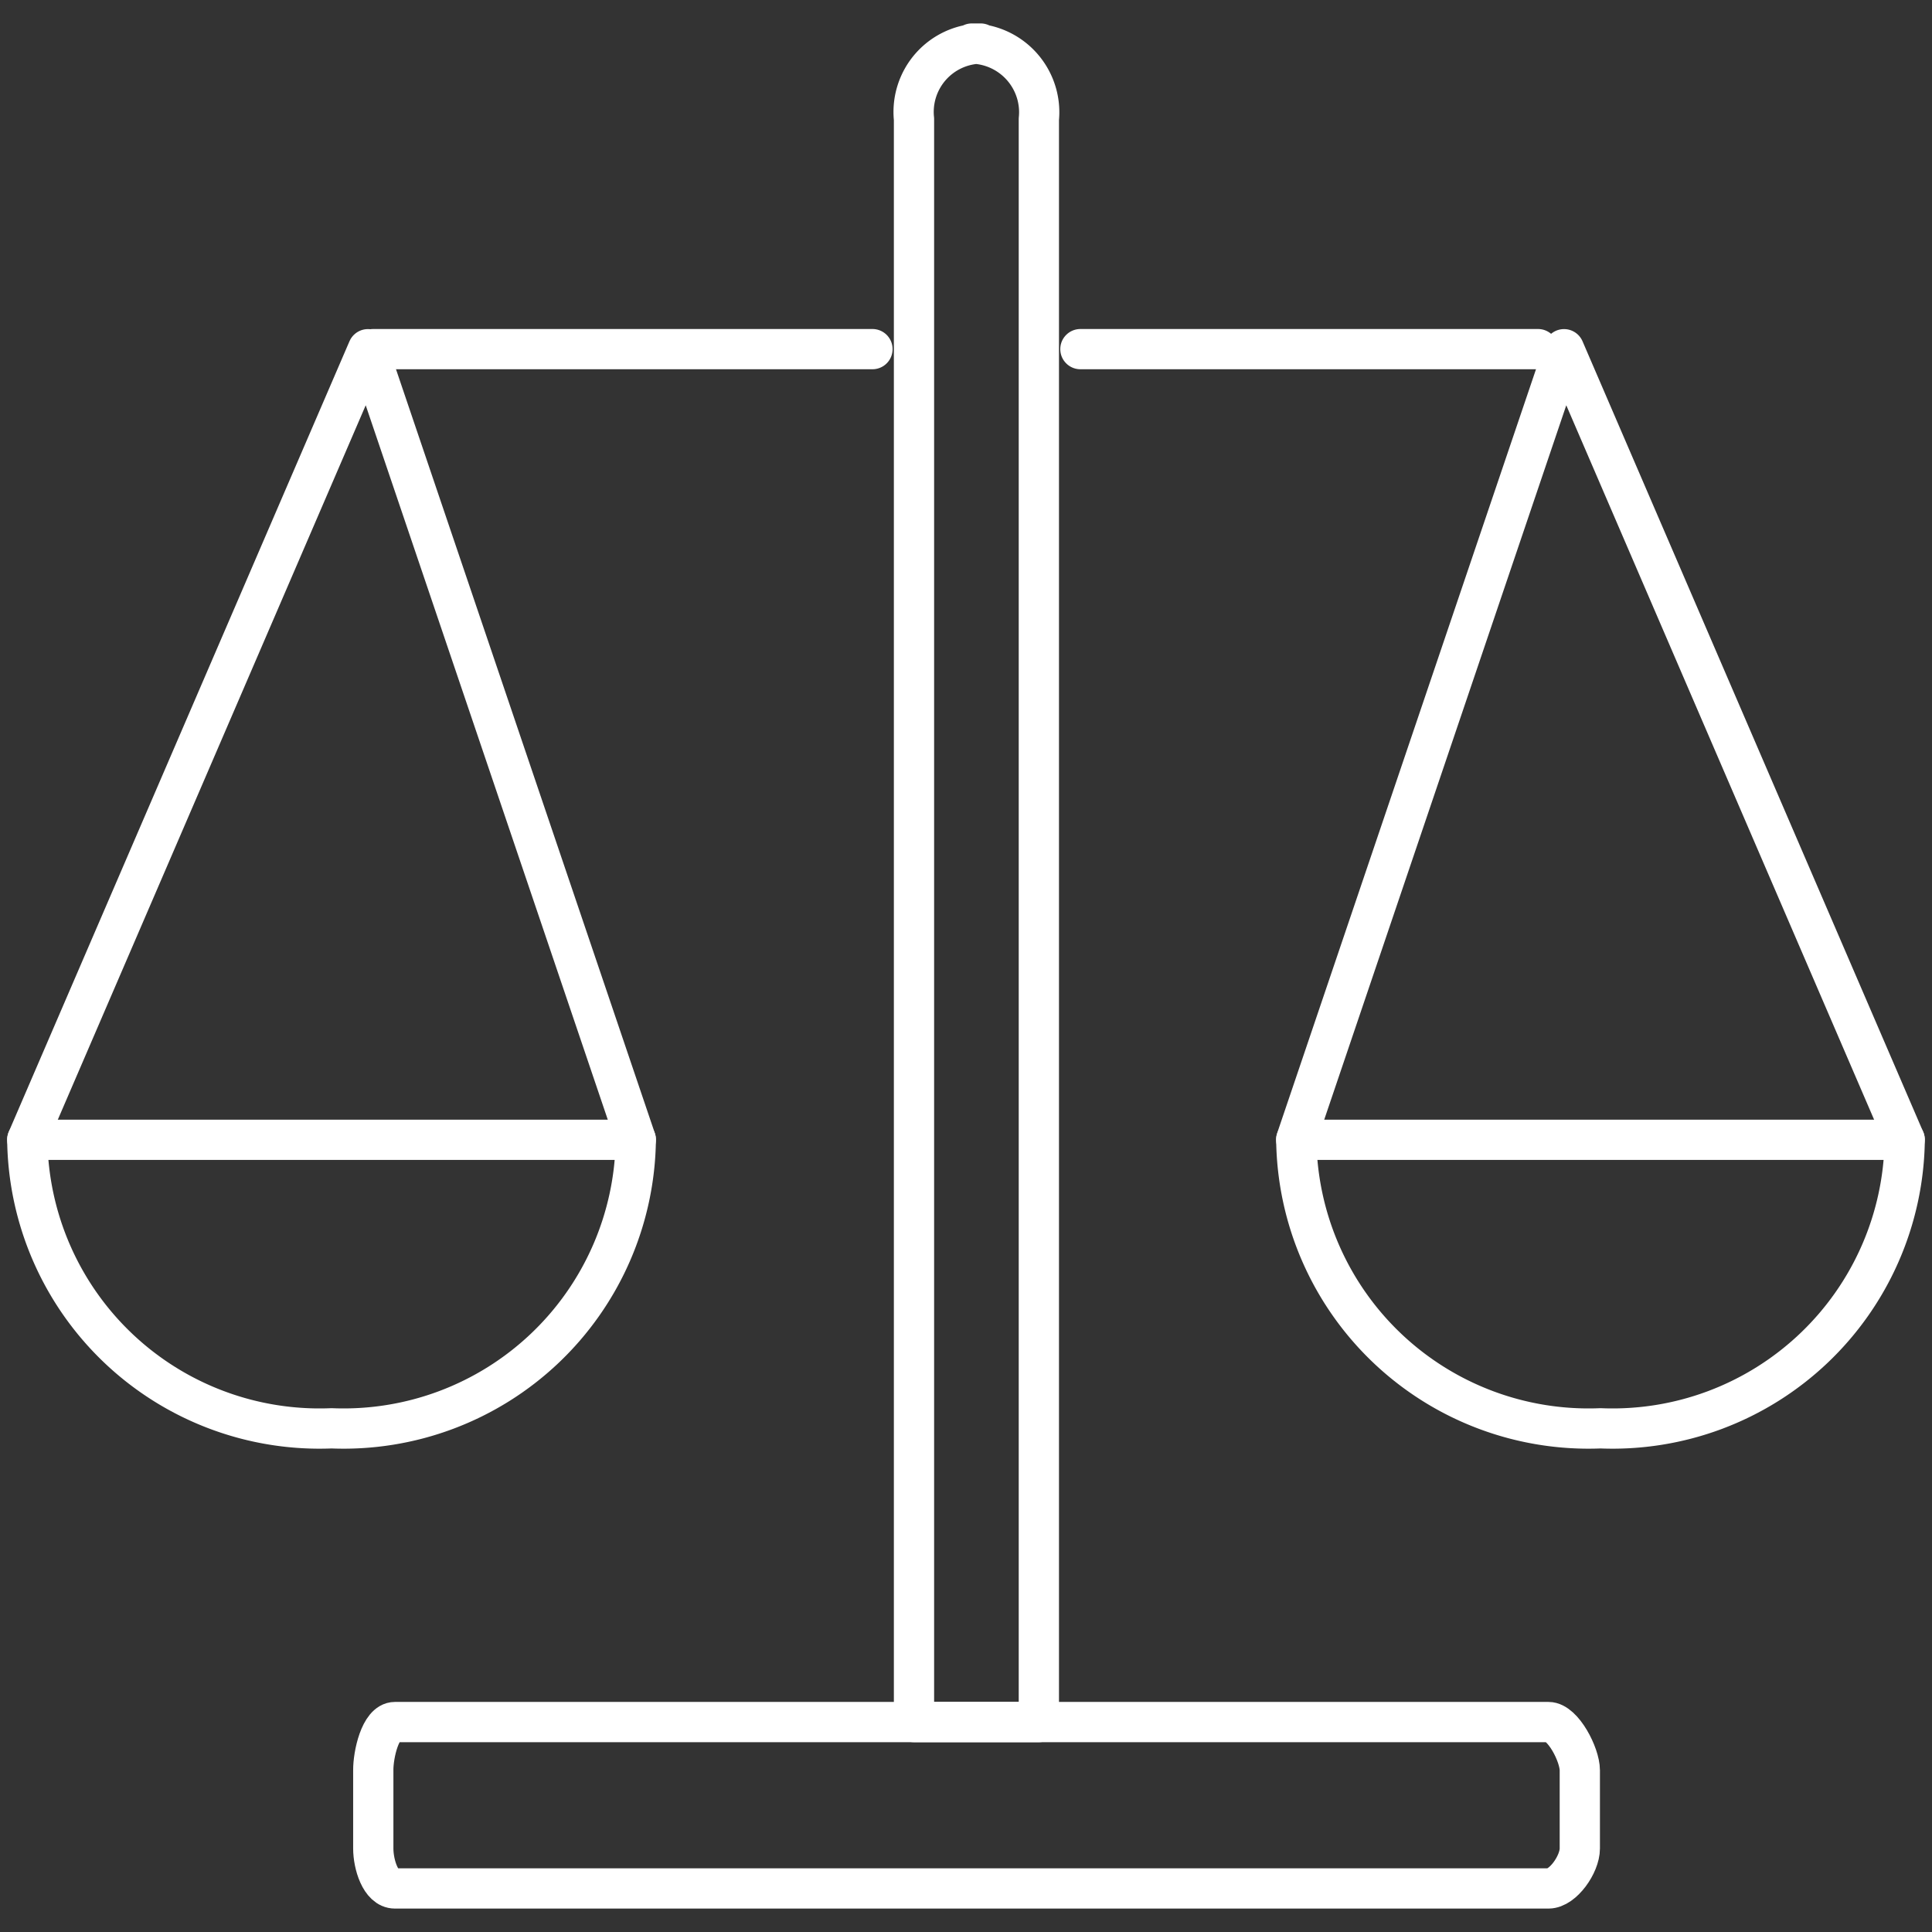 <svg xmlns="http://www.w3.org/2000/svg" xmlns:v="https://vecta.io/nano" width="24" height="24" fill="none" stroke="#fff" stroke-linejoin="round" stroke-width=".5"><rect width="100%" height="100%" fill="#333333" stroke="none"/><path d="M12.904 21.392h-1.55V1.48a.85.85 0 0 1 .207-.651.85.85 0 0 1 .62-.288h-.108a.854.854 0 0 1 .795.591.85.85 0 0 1 .037.348v19.912z"/><path stroke-linecap="round" d="M4.636 4.337h6.202m2.583 0h5.685"/><path d="M4.906 21.392h14.33c.179 0 .389.404.389.6v.971c0 .196-.21.496-.389.496H4.906c-.179 0-.269-.3-.269-.496v-.971c-.002-.196.088-.6.269-.6z"/><path stroke-linecap="round" d="m.339 14.157 4.232-9.819 3.327 9.819"/><path d="M4.119 17.743a3.63 3.63 0 0 0 2.647-.993 3.63 3.63 0 0 0 1.132-2.591H.339a3.63 3.63 0 0 0 1.132 2.591 3.63 3.63 0 0 0 2.648.993z"/><path stroke-linecap="round" d="m23.66 14.157-4.231-9.819-3.327 9.819"/><path d="M19.882 17.743a3.63 3.63 0 0 1-2.647-.993 3.63 3.63 0 0 1-1.132-2.591h7.558a3.63 3.63 0 0 1-1.132 2.591 3.634 3.634 0 0 1-1.223.765 3.63 3.63 0 0 1-1.424.228z"/></svg>